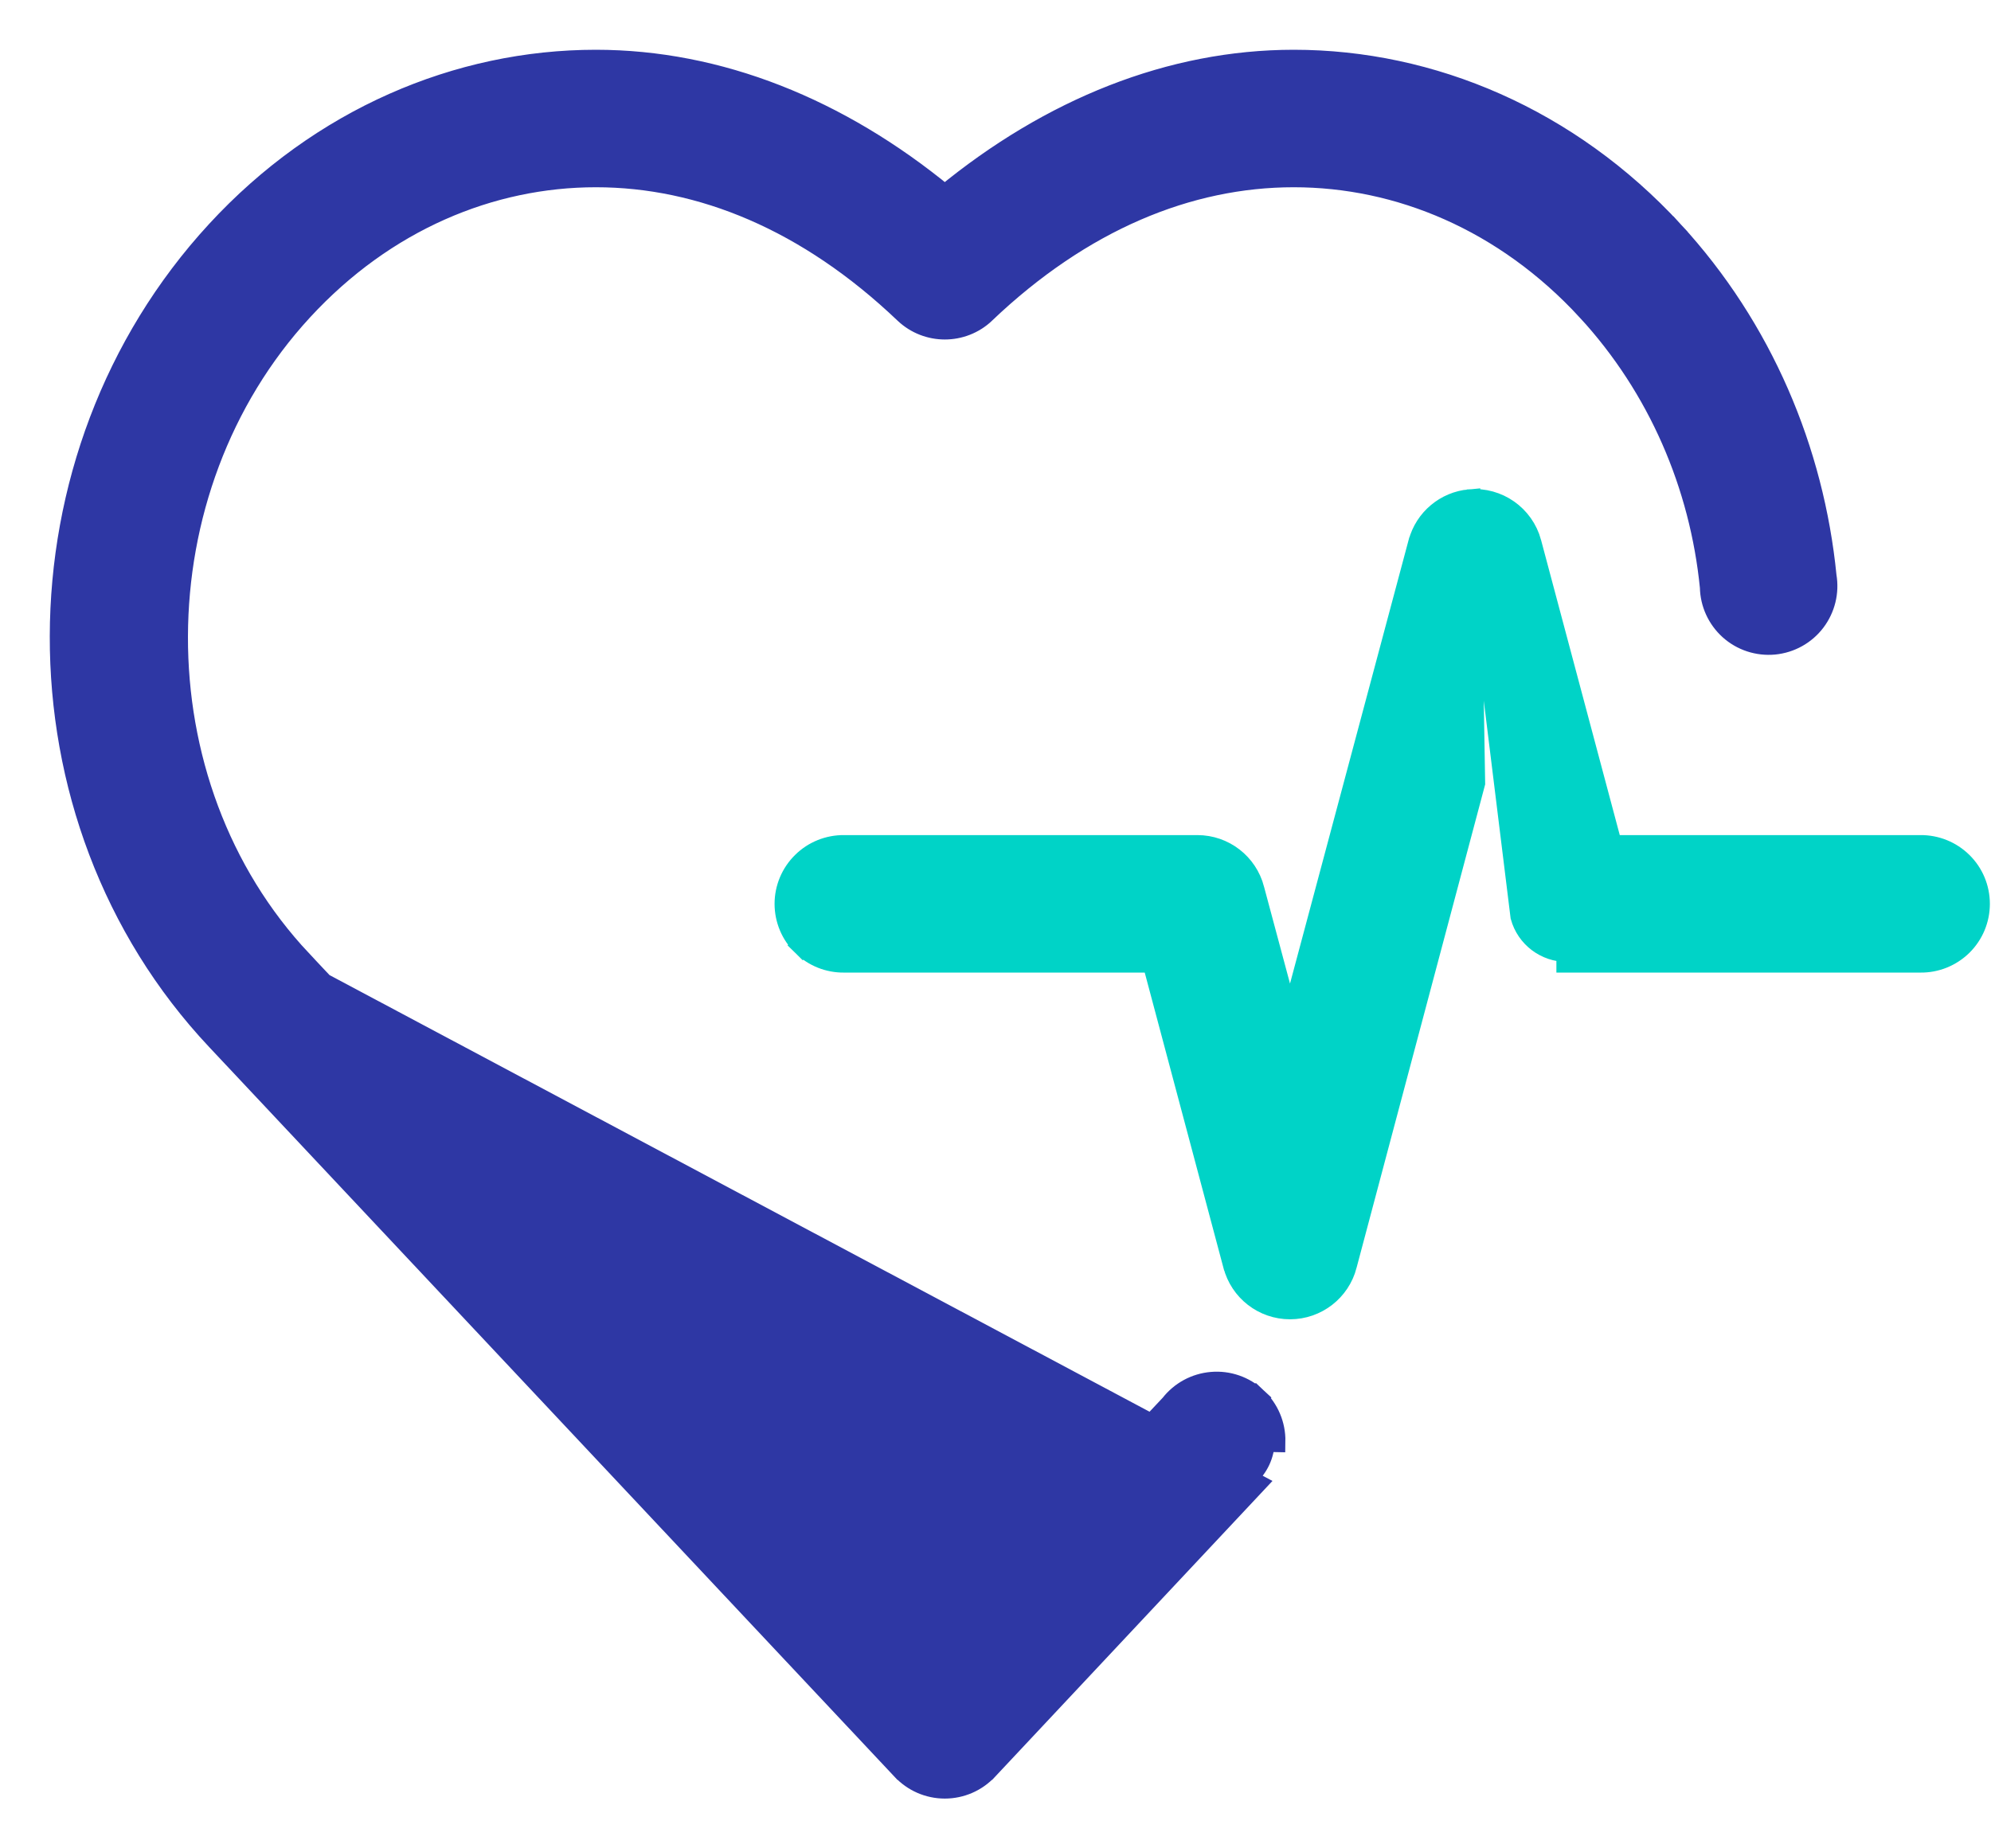 <svg width="28" height="26" viewBox="0 0 28 26" fill="none" xmlns="http://www.w3.org/2000/svg">
<path d="M4.129 13.617L4.239 13.515L13.287 23.139L16.465 19.76C16.605 19.58 16.814 19.467 17.041 19.448C17.271 19.428 17.499 19.507 17.668 19.665L17.565 19.774L17.668 19.665C17.837 19.823 17.931 20.045 17.927 20.276C17.927 20.276 17.927 20.276 17.927 20.276L17.777 20.273C17.773 20.462 17.69 20.64 17.548 20.764L4.129 13.617ZM4.129 13.617L4.239 13.515C1.897 11.024 1.922 6.889 4.25 4.363L4.25 4.363C5.413 3.101 6.9 2.484 8.38 2.484C9.859 2.484 11.359 3.099 12.725 4.401L12.726 4.402C13.041 4.7 13.534 4.7 13.849 4.402L13.849 4.401C15.216 3.099 16.716 2.484 18.194 2.484C19.674 2.484 21.161 3.101 22.325 4.363L22.435 4.262L22.325 4.363C23.328 5.452 23.914 6.83 24.056 8.26C24.06 8.486 24.158 8.7 24.326 8.852C24.496 9.005 24.722 9.079 24.95 9.058L24.95 9.058C25.177 9.036 25.385 8.921 25.523 8.739C25.66 8.558 25.716 8.329 25.678 8.106C25.503 6.343 24.783 4.619 23.524 3.253L23.414 3.355L23.524 3.253C22.067 1.672 20.135 0.85 18.194 0.85C16.468 0.85 14.779 1.527 13.287 2.754C11.796 1.527 10.105 0.85 8.379 0.85C6.439 0.85 4.507 1.671 3.05 3.253C0.135 6.416 0.098 11.486 3.051 14.626C3.051 14.626 3.051 14.626 3.051 14.626L12.687 24.888C12.687 24.888 12.687 24.888 12.688 24.888C12.842 25.055 13.059 25.15 13.287 25.15C13.515 25.15 13.732 25.055 13.886 24.888C13.886 24.888 13.887 24.888 13.887 24.888L17.652 20.872L4.129 13.617ZM24.936 8.909C25.121 8.891 25.291 8.797 25.404 8.648C25.517 8.499 25.562 8.31 25.529 8.127L24.936 8.909Z" fill="#2E37A4" stroke="#2E37A4" stroke-width="0.3"/>
<path d="M20.67 7.033L20.672 7.032C21.064 7 21.423 7.252 21.527 7.632L21.527 7.633L22.664 11.897H27.007C27.225 11.895 27.435 11.979 27.591 12.133L27.591 12.133C27.747 12.286 27.834 12.495 27.834 12.714C27.834 12.933 27.747 13.142 27.591 13.296L27.591 13.296C27.435 13.449 27.225 13.534 27.007 13.531H22.038H22.038V13.381C21.737 13.382 21.472 13.182 21.392 12.891L20.67 7.033ZM20.67 7.033C20.33 7.063 20.045 7.303 19.956 7.632L19.955 7.633L18.142 14.416L17.631 12.51C17.631 12.51 17.631 12.51 17.631 12.509C17.537 12.149 17.212 11.897 16.839 11.897H11.87C11.653 11.895 11.442 11.979 11.287 12.133C11.131 12.286 11.043 12.496 11.043 12.714C11.043 12.933 11.131 13.143 11.287 13.296L11.392 13.189L11.287 13.296C11.442 13.449 11.652 13.534 11.871 13.531H16.214L17.35 17.794C17.35 17.794 17.351 17.795 17.351 17.795C17.444 18.156 17.769 18.408 18.142 18.408C18.514 18.408 18.84 18.156 18.933 17.795C18.933 17.795 18.933 17.794 18.933 17.794L20.736 11.015L20.67 7.033Z" fill="#00D3C7" stroke="#00D3C7" stroke-width="0.3"/>
</svg>
